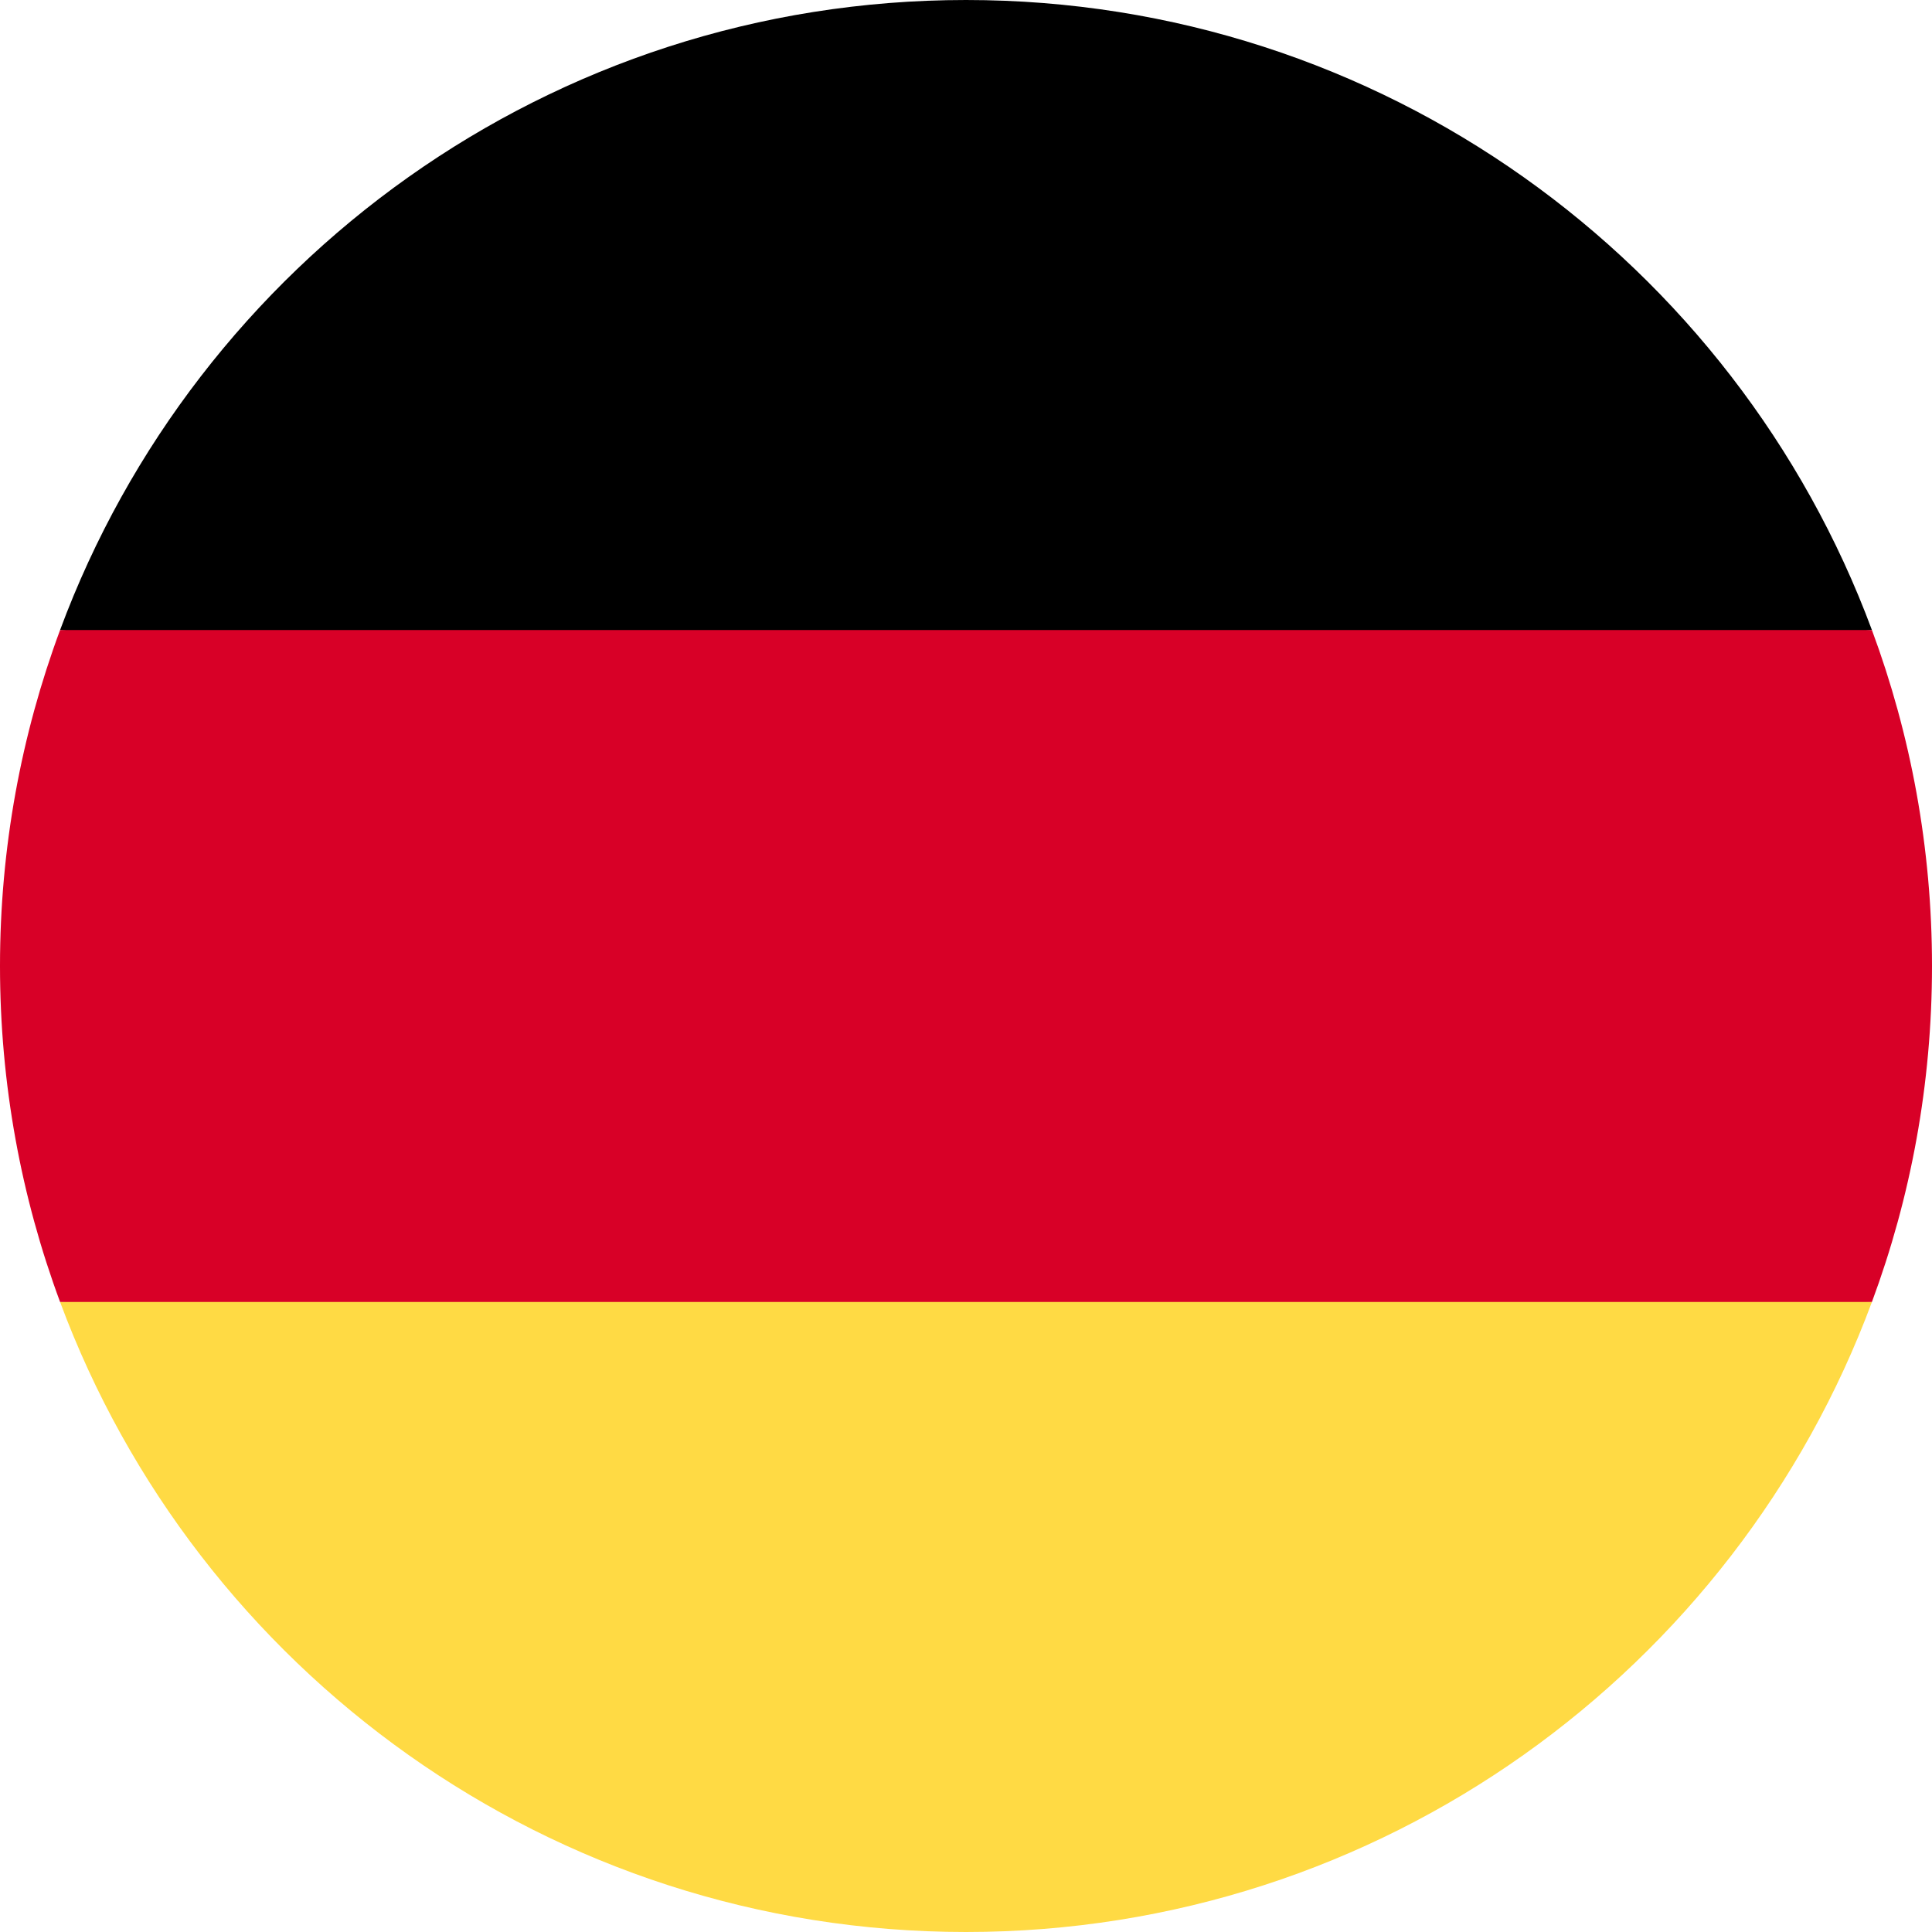 <svg height="30" viewBox="0 0 30 30" width="30" xmlns="http://www.w3.org/2000/svg"><g fill="none"><path d="m.933 20.217c2.119 5.712 7.618 9.783 14.067 9.783 6.449 0 11.948-4.071 14.067-9.783l-14.067-1.304z" fill="#ffda44"/><path d="m15 0c-6.449 0-11.948 4.071-14.067 9.783l14.067 1.304 14.067-1.304c-2.119-5.712-7.618-9.783-14.067-9.783z" fill="#000"/><path d="m.933 9.783c-.603 1.625-.933 3.383-.933 5.217s.33 3.592.933 5.217h28.134c.603-1.625.933-3.383.933-5.217s-.33-3.592-.933-5.217z" fill="#d80027"/></g></svg>